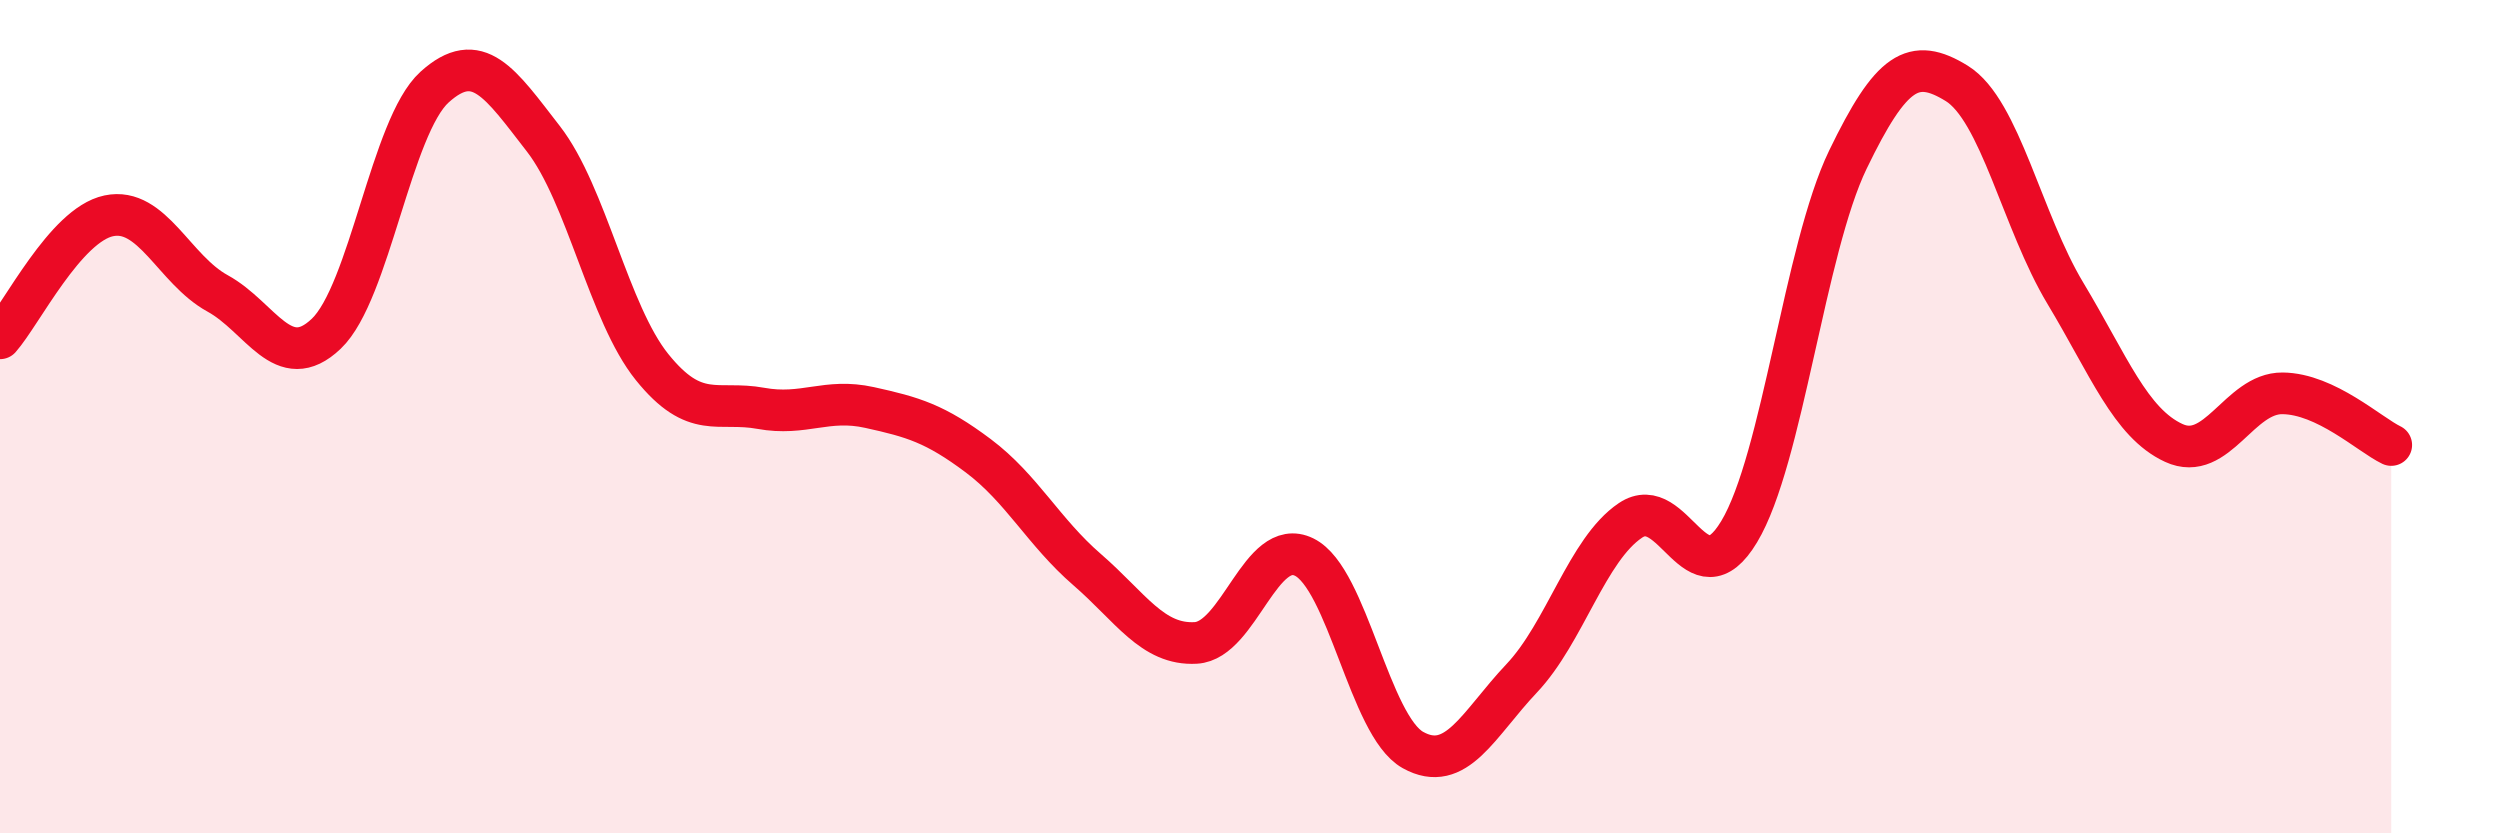 
    <svg width="60" height="20" viewBox="0 0 60 20" xmlns="http://www.w3.org/2000/svg">
      <path
        d="M 0,8.12 C 0.52,7.53 1.57,5.4 2.61,5.18 C 3.65,4.96 4.18,6.47 5.22,7.04 C 6.26,7.61 6.79,9 7.83,8.01 C 8.87,7.02 9.39,3.03 10.43,2.09 C 11.47,1.15 12,1.99 13.04,3.33 C 14.08,4.67 14.61,7.52 15.65,8.81 C 16.69,10.1 17.22,9.61 18.26,9.8 C 19.3,9.99 19.83,9.55 20.87,9.78 C 21.91,10.01 22.44,10.16 23.48,10.94 C 24.52,11.72 25.05,12.77 26.09,13.67 C 27.13,14.57 27.66,15.49 28.7,15.43 C 29.74,15.37 30.26,12.86 31.3,13.37 C 32.34,13.88 32.87,17.42 33.91,18 C 34.95,18.58 35.48,17.38 36.52,16.28 C 37.56,15.18 38.09,13.19 39.13,12.49 C 40.17,11.79 40.7,14.49 41.74,12.76 C 42.78,11.03 43.31,5.98 44.35,3.83 C 45.39,1.68 45.92,1.36 46.96,2 C 48,2.64 48.53,5.31 49.57,7.04 C 50.61,8.77 51.13,10.15 52.17,10.63 C 53.21,11.11 53.74,9.43 54.78,9.44 C 55.82,9.45 56.87,10.43 57.39,10.68L57.39 20L0 20Z"
        fill="#EB0A25"
        opacity="0.1"
        stroke-linecap="round"
        stroke-linejoin="round"
      />
      <path
        d="M 0,8.12 C 0.52,7.53 1.57,5.4 2.61,5.18 C 3.65,4.96 4.18,6.47 5.22,7.04 C 6.26,7.61 6.79,9 7.83,8.01 C 8.87,7.02 9.39,3.03 10.43,2.09 C 11.47,1.15 12,1.99 13.04,3.33 C 14.08,4.67 14.61,7.52 15.65,8.81 C 16.69,10.1 17.22,9.61 18.26,9.8 C 19.3,9.99 19.83,9.55 20.87,9.78 C 21.91,10.01 22.44,10.16 23.48,10.94 C 24.52,11.72 25.05,12.77 26.09,13.67 C 27.13,14.57 27.66,15.49 28.7,15.43 C 29.74,15.37 30.26,12.86 31.3,13.37 C 32.34,13.88 32.87,17.42 33.91,18 C 34.95,18.58 35.48,17.38 36.52,16.28 C 37.56,15.18 38.09,13.19 39.13,12.49 C 40.17,11.79 40.7,14.49 41.74,12.76 C 42.78,11.03 43.31,5.98 44.35,3.83 C 45.39,1.68 45.92,1.36 46.96,2 C 48,2.64 48.53,5.31 49.57,7.04 C 50.61,8.77 51.13,10.15 52.17,10.63 C 53.21,11.11 53.74,9.43 54.78,9.44 C 55.82,9.45 56.87,10.43 57.39,10.68"
        stroke="#EB0A25"
        stroke-width="1"
        fill="none"
        stroke-linecap="round"
        stroke-linejoin="round"
      />
    </svg>
  